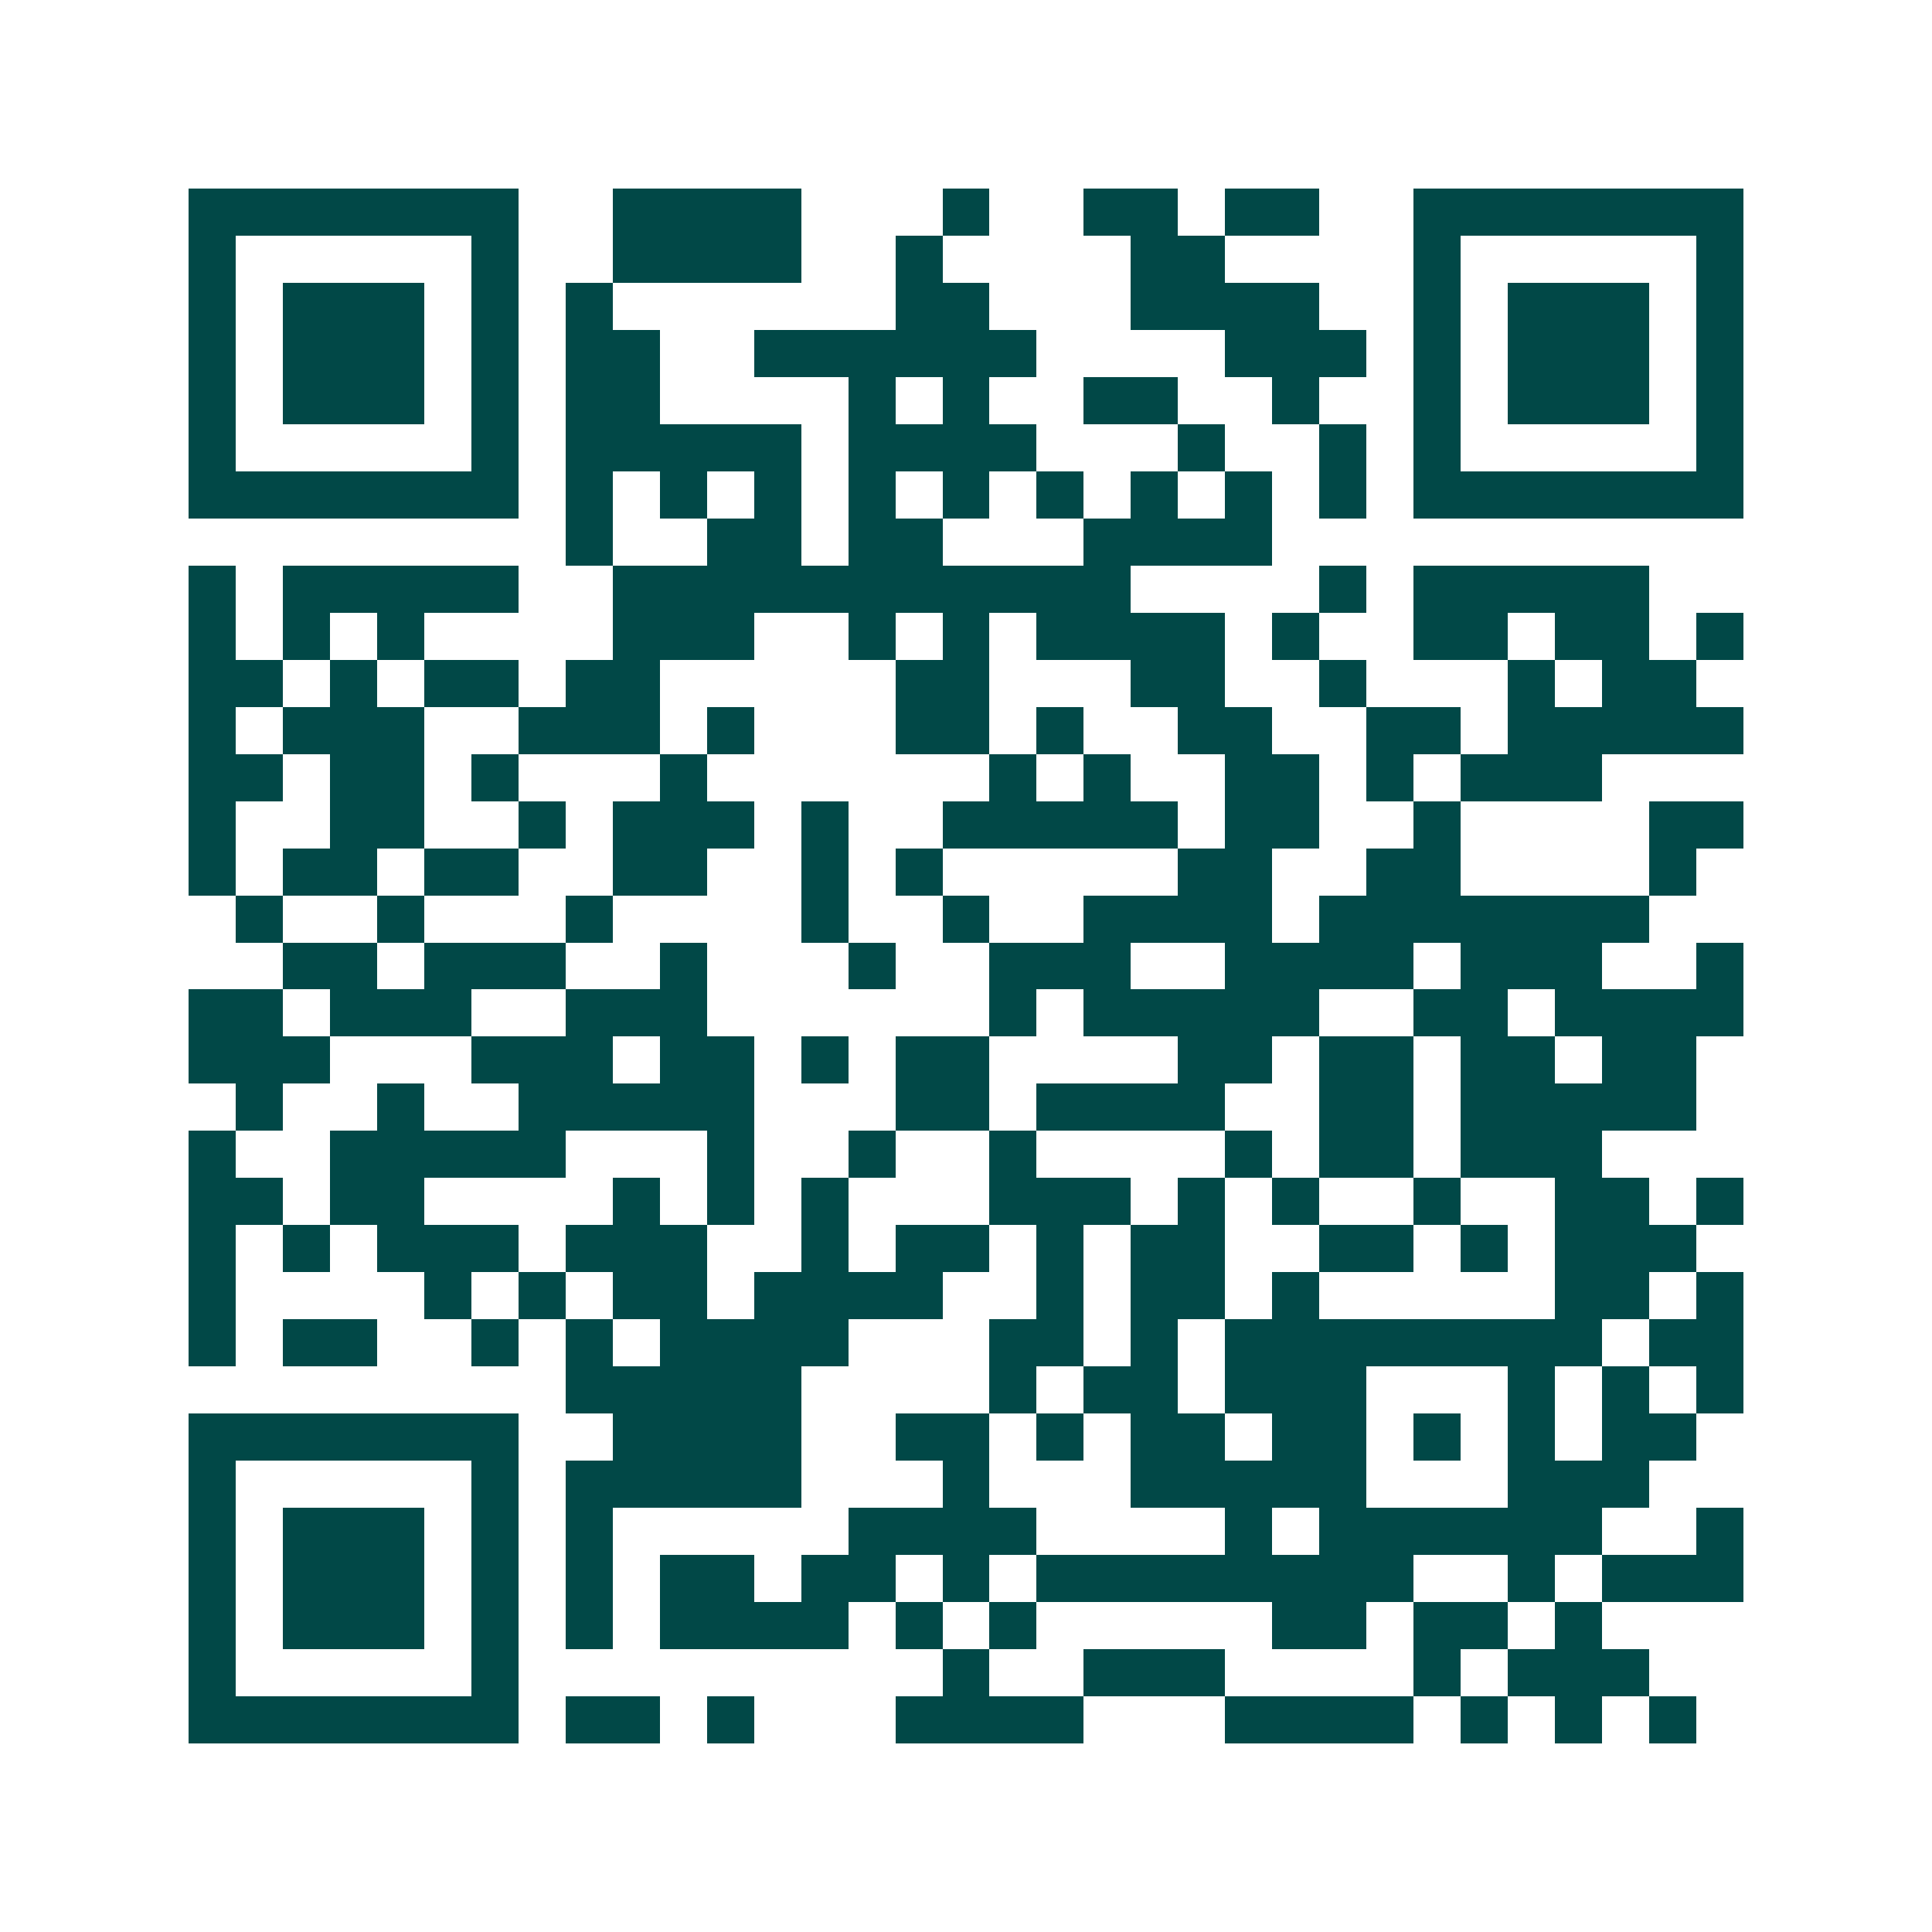 <svg xmlns="http://www.w3.org/2000/svg" width="200" height="200" viewBox="0 0 41 41" shape-rendering="crispEdges"><path fill="#ffffff" d="M0 0h41v41H0z"/><path stroke="#014847" d="M4 4.5h7m2 0h4m3 0h1m2 0h2m1 0h2m2 0h7M4 5.5h1m5 0h1m2 0h4m2 0h1m4 0h2m4 0h1m5 0h1M4 6.5h1m1 0h3m1 0h1m1 0h1m6 0h2m3 0h4m2 0h1m1 0h3m1 0h1M4 7.5h1m1 0h3m1 0h1m1 0h2m2 0h6m4 0h3m1 0h1m1 0h3m1 0h1M4 8.5h1m1 0h3m1 0h1m1 0h2m4 0h1m1 0h1m2 0h2m2 0h1m2 0h1m1 0h3m1 0h1M4 9.5h1m5 0h1m1 0h5m1 0h4m3 0h1m2 0h1m1 0h1m5 0h1M4 10.5h7m1 0h1m1 0h1m1 0h1m1 0h1m1 0h1m1 0h1m1 0h1m1 0h1m1 0h1m1 0h7M12 11.5h1m2 0h2m1 0h2m3 0h4M4 12.5h1m1 0h5m2 0h11m4 0h1m1 0h5M4 13.5h1m1 0h1m1 0h1m4 0h3m2 0h1m1 0h1m1 0h4m1 0h1m2 0h2m1 0h2m1 0h1M4 14.5h2m1 0h1m1 0h2m1 0h2m5 0h2m3 0h2m2 0h1m3 0h1m1 0h2M4 15.5h1m1 0h3m2 0h3m1 0h1m3 0h2m1 0h1m2 0h2m2 0h2m1 0h5M4 16.5h2m1 0h2m1 0h1m3 0h1m6 0h1m1 0h1m2 0h2m1 0h1m1 0h3M4 17.5h1m2 0h2m2 0h1m1 0h3m1 0h1m2 0h5m1 0h2m2 0h1m4 0h2M4 18.5h1m1 0h2m1 0h2m2 0h2m2 0h1m1 0h1m5 0h2m2 0h2m4 0h1M5 19.5h1m2 0h1m3 0h1m4 0h1m2 0h1m2 0h4m1 0h7M6 20.5h2m1 0h3m2 0h1m3 0h1m2 0h3m2 0h4m1 0h3m2 0h1M4 21.5h2m1 0h3m2 0h3m6 0h1m1 0h5m2 0h2m1 0h4M4 22.5h3m3 0h3m1 0h2m1 0h1m1 0h2m4 0h2m1 0h2m1 0h2m1 0h2M5 23.5h1m2 0h1m2 0h5m3 0h2m1 0h4m2 0h2m1 0h5M4 24.5h1m2 0h5m3 0h1m2 0h1m2 0h1m4 0h1m1 0h2m1 0h3M4 25.5h2m1 0h2m4 0h1m1 0h1m1 0h1m3 0h3m1 0h1m1 0h1m2 0h1m2 0h2m1 0h1M4 26.5h1m1 0h1m1 0h3m1 0h3m2 0h1m1 0h2m1 0h1m1 0h2m2 0h2m1 0h1m1 0h3M4 27.5h1m4 0h1m1 0h1m1 0h2m1 0h4m2 0h1m1 0h2m1 0h1m5 0h2m1 0h1M4 28.5h1m1 0h2m2 0h1m1 0h1m1 0h4m3 0h2m1 0h1m1 0h8m1 0h2M12 29.5h5m4 0h1m1 0h2m1 0h3m3 0h1m1 0h1m1 0h1M4 30.5h7m2 0h4m2 0h2m1 0h1m1 0h2m1 0h2m1 0h1m1 0h1m1 0h2M4 31.5h1m5 0h1m1 0h5m3 0h1m3 0h5m3 0h3M4 32.5h1m1 0h3m1 0h1m1 0h1m5 0h4m4 0h1m1 0h6m2 0h1M4 33.5h1m1 0h3m1 0h1m1 0h1m1 0h2m1 0h2m1 0h1m1 0h8m2 0h1m1 0h3M4 34.5h1m1 0h3m1 0h1m1 0h1m1 0h4m1 0h1m1 0h1m5 0h2m1 0h2m1 0h1M4 35.5h1m5 0h1m9 0h1m2 0h3m4 0h1m1 0h3M4 36.5h7m1 0h2m1 0h1m3 0h4m3 0h4m1 0h1m1 0h1m1 0h1"/></svg>
